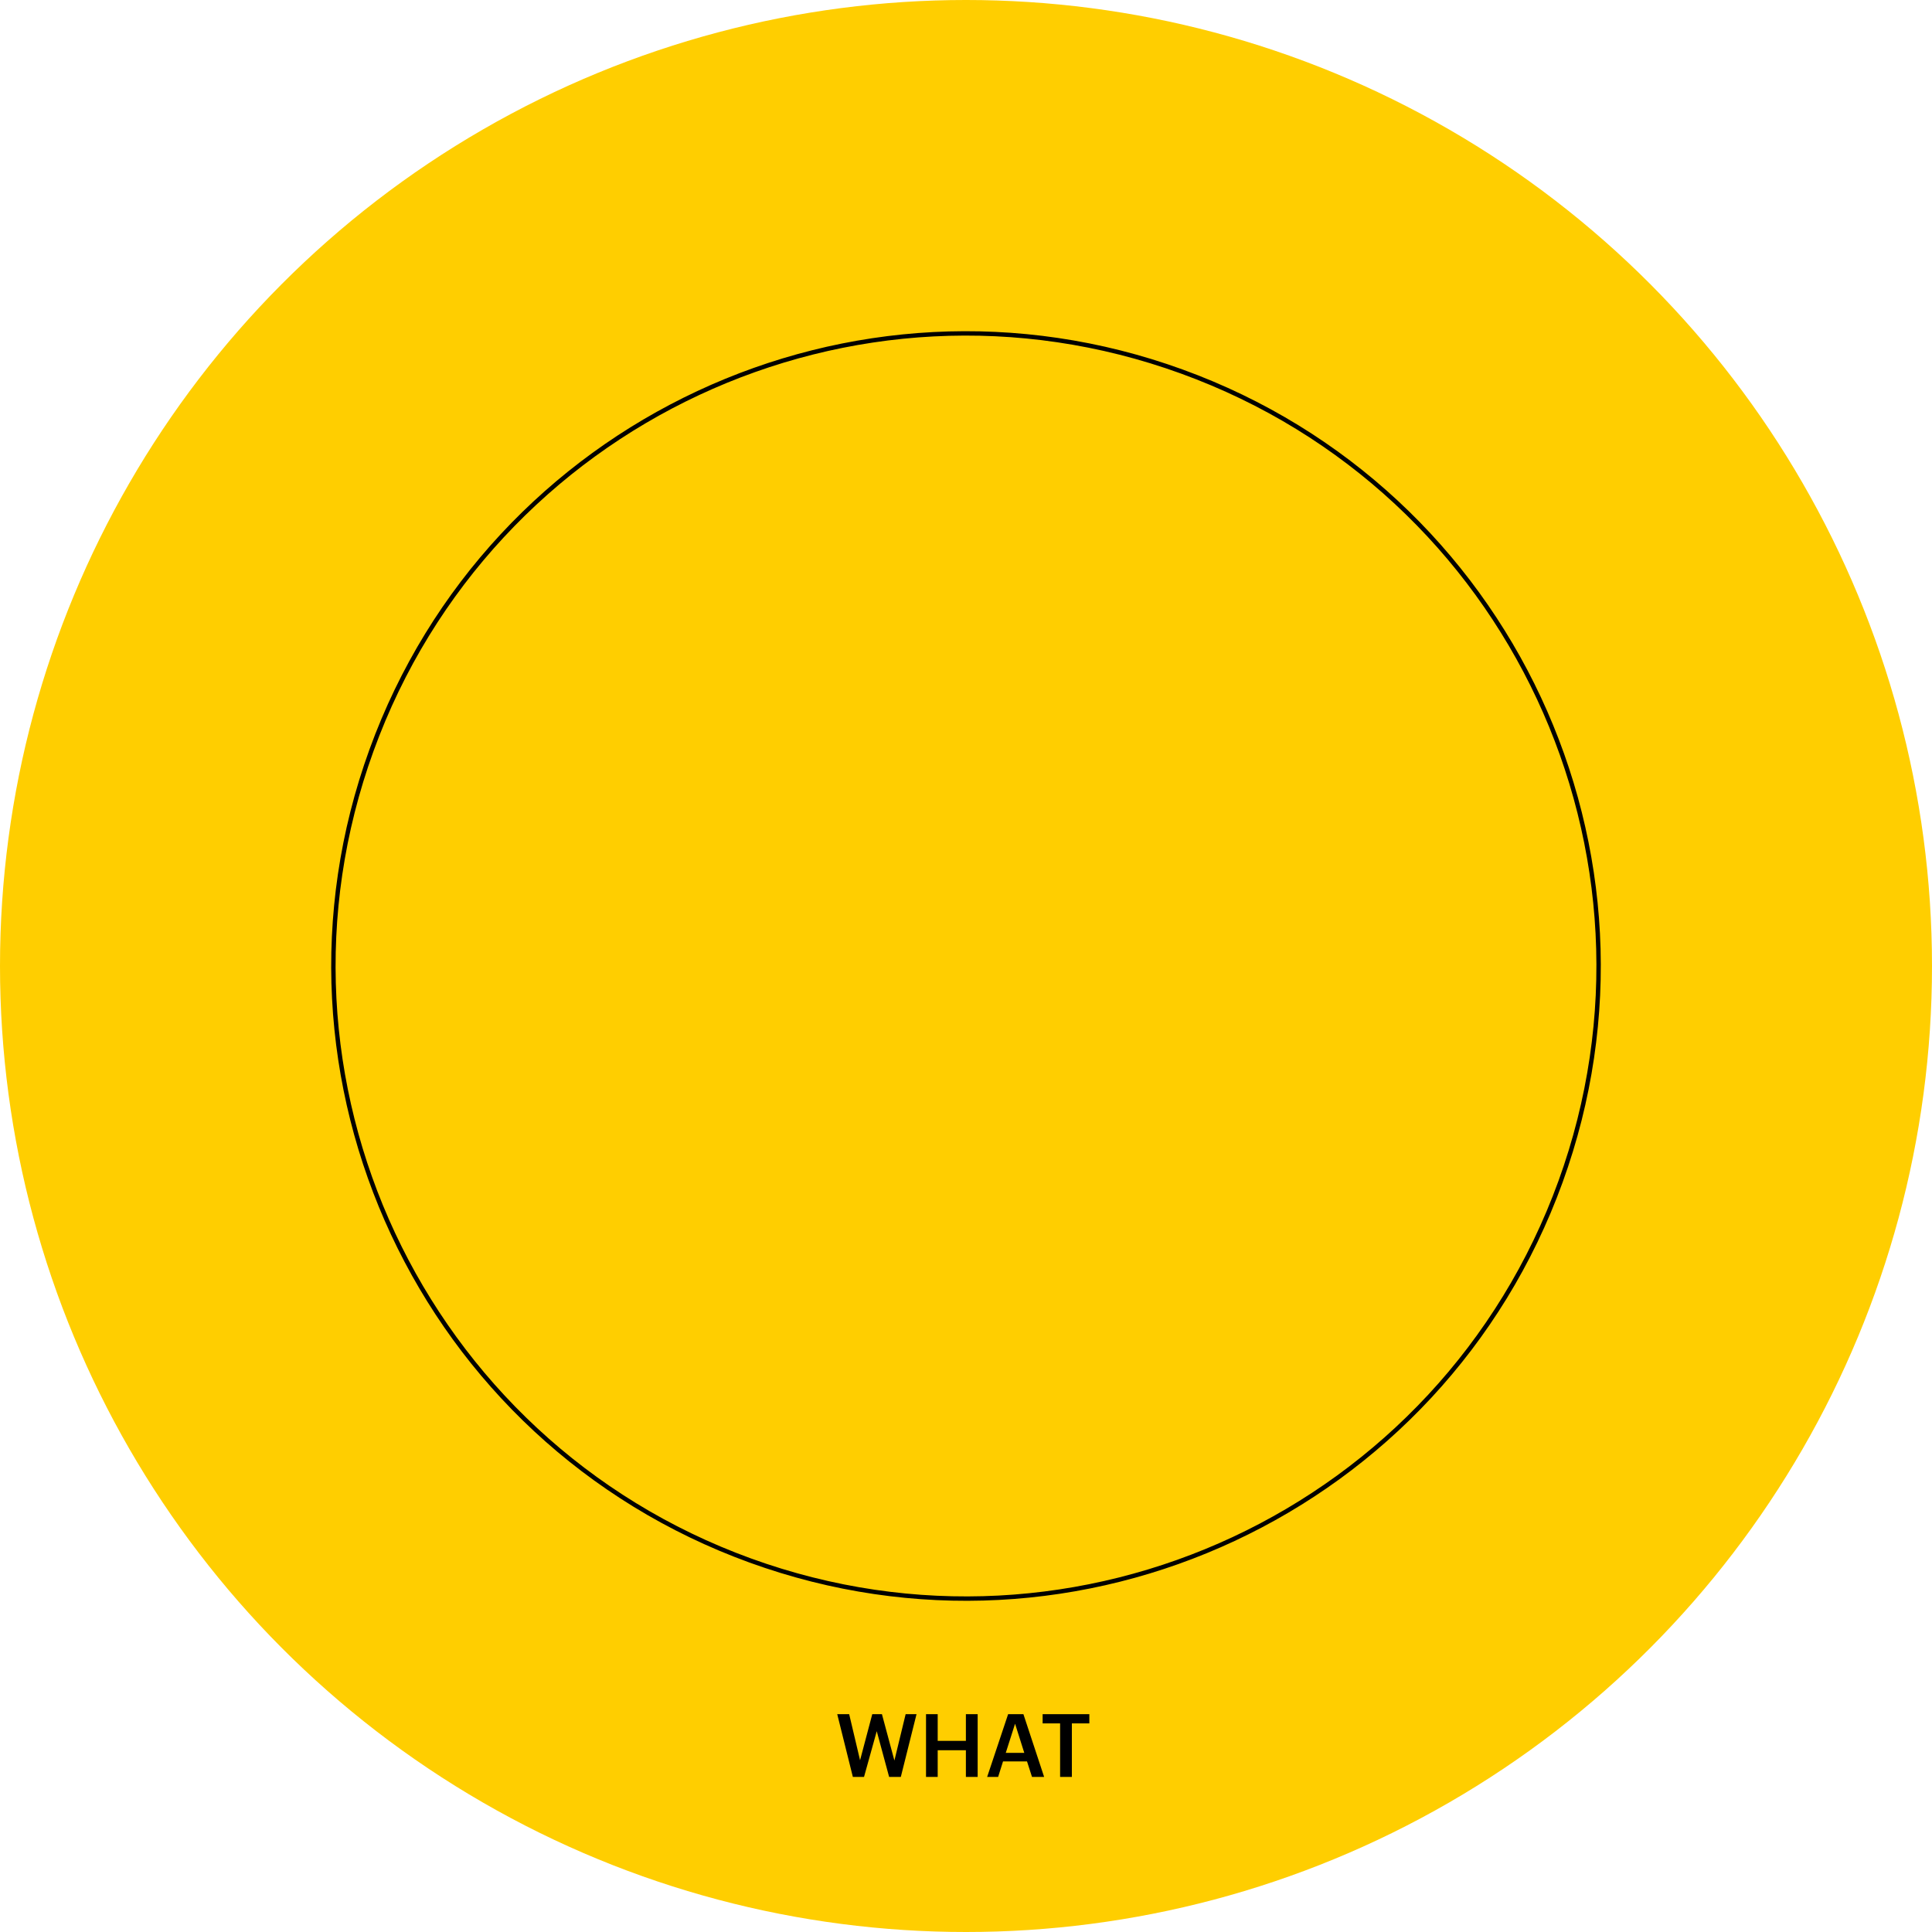 <?xml version="1.0" encoding="UTF-8"?>
<svg xmlns="http://www.w3.org/2000/svg" width="440" height="440" viewBox="0 0 440 440" fill="none">
  <circle cx="220" cy="220" r="220" fill="#FFCE00"></circle>
  <path d="M170.848 355.388C96.076 328.243 57.467 245.622 84.613 170.849C111.759 96.077 194.379 57.468 269.152 84.614C343.924 111.76 382.533 194.38 355.387 269.153C328.242 343.925 245.621 382.534 170.848 355.388Z" fill="#FFCE00" stroke="black" stroke-width="0.998"></path>
  <path d="M194.234 404.688L190.674 390.387H193.394L195.874 400.887L198.654 390.387H200.854L203.694 400.947L206.254 390.387H208.734L205.154 404.688H202.494L199.674 394.267L196.774 404.688H194.234ZM210.895 404.688V390.387H213.555V396.467H219.975V390.387H222.655V404.688H219.975V398.607H213.555V404.688H210.895ZM224.815 404.688L229.595 390.387H233.075L237.795 404.688H235.035L233.895 401.147H228.435L227.315 404.688H224.815ZM231.175 392.567L229.055 399.207H233.275L231.175 392.567ZM241.431 404.688V392.487H237.451V390.387H248.091V392.487H244.111V404.688H241.431Z" fill="black"></path>
</svg>
